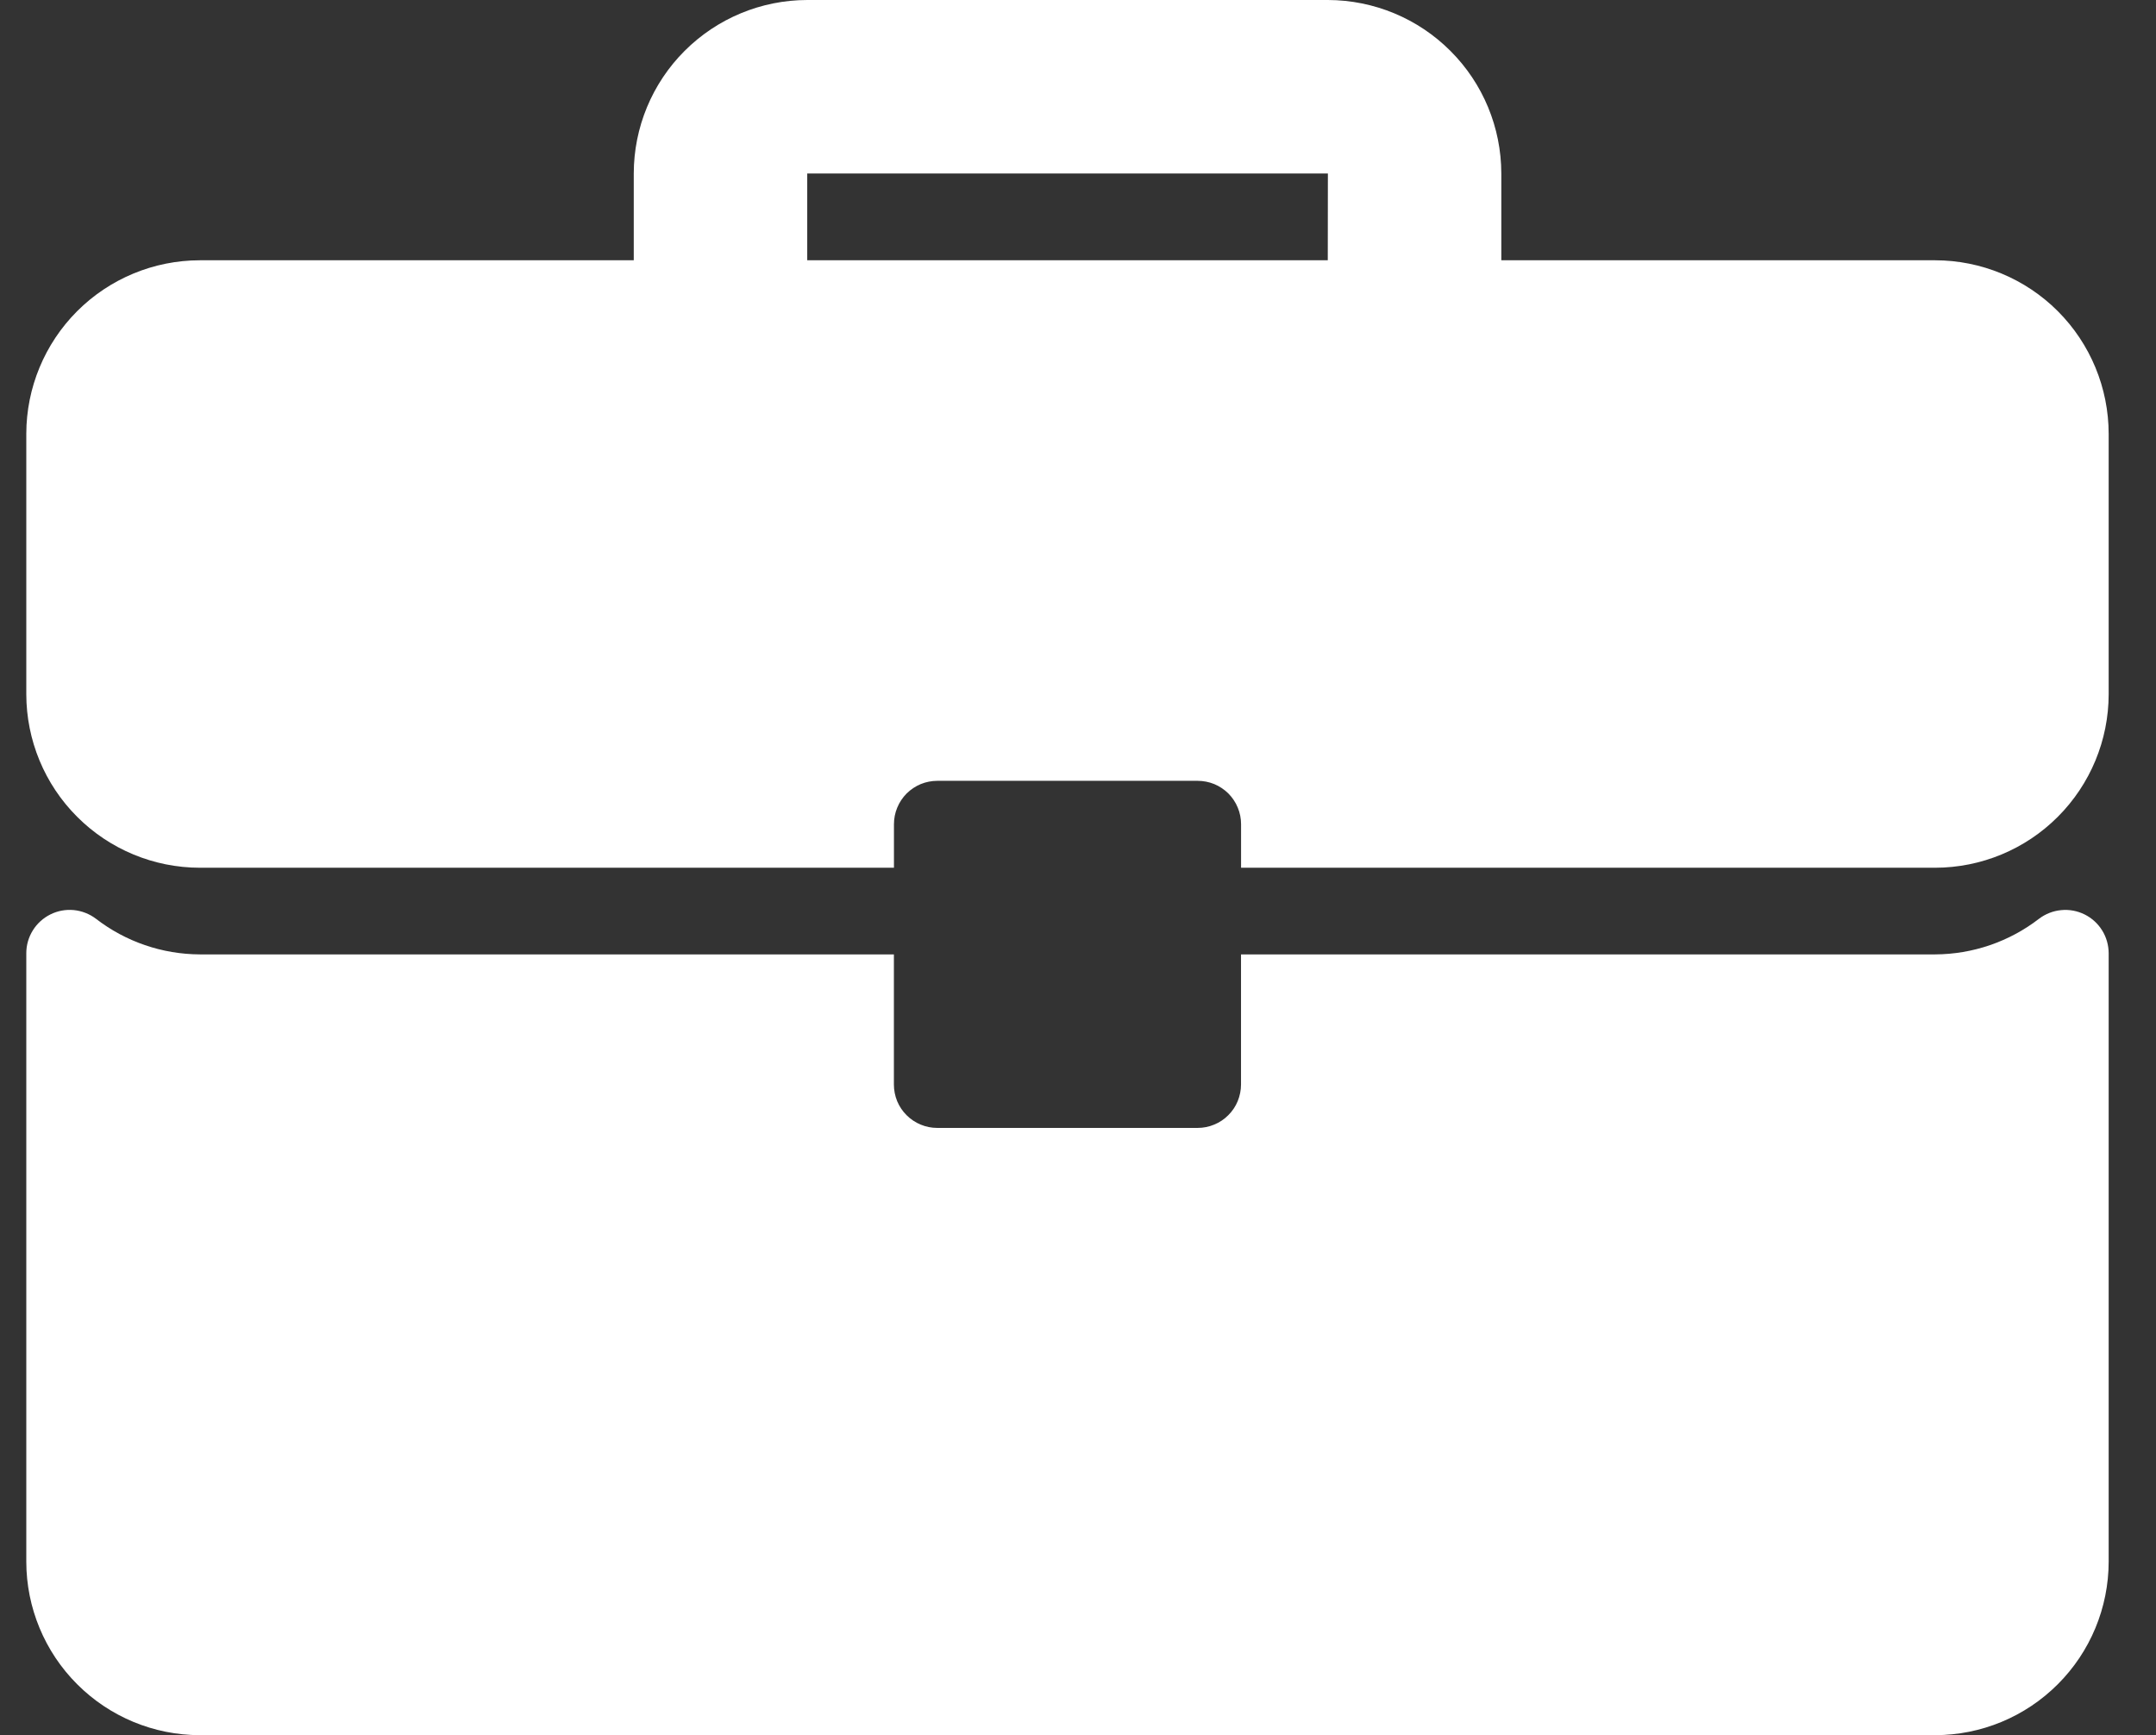 <svg width="41" height="33" viewBox="0 0 41 33" fill="none" xmlns="http://www.w3.org/2000/svg">
<rect x="0" y="0" width="41" height="33" fill="#333333" stroke="none"/>
<g clip-path="url(#clip0_132_1515)">
<path d="M36.8 4.95H28.55V3.3C28.549 2.426 28.202 1.587 27.583 0.969C26.965 0.35 26.127 0.002 25.252 0H15.351C14.476 0.001 13.638 0.349 13.019 0.968C12.4 1.587 12.053 2.425 12.052 3.3V4.95H3.8C2.925 4.951 2.086 5.299 1.467 5.918C0.849 6.537 0.501 7.376 0.5 8.251L0.5 13.201C0.501 14.076 0.848 14.916 1.467 15.534C2.086 16.154 2.925 16.502 3.8 16.503H17V15.675C17 15.567 17.021 15.459 17.063 15.359C17.104 15.259 17.165 15.168 17.241 15.091C17.318 15.015 17.409 14.954 17.509 14.912C17.61 14.871 17.717 14.85 17.825 14.85H22.776C22.884 14.85 22.991 14.871 23.092 14.912C23.192 14.954 23.283 15.015 23.36 15.091C23.436 15.168 23.497 15.259 23.538 15.359C23.58 15.459 23.601 15.567 23.601 15.675V16.503H36.8C37.675 16.502 38.514 16.154 39.132 15.535C39.751 14.916 40.099 14.078 40.1 13.203V8.252C40.099 7.377 39.752 6.538 39.133 5.918C38.514 5.299 37.675 4.951 36.8 4.95ZM25.25 4.95H15.351V3.3H25.252L25.25 4.95Z" fill="white"/>
<path d="M39.642 17.391C39.504 17.323 39.351 17.294 39.198 17.309C39.045 17.323 38.899 17.38 38.777 17.472C38.21 17.91 37.515 18.148 36.8 18.151H23.6V20.626C23.6 20.734 23.578 20.841 23.537 20.942C23.496 21.042 23.435 21.133 23.358 21.209C23.282 21.286 23.191 21.347 23.09 21.388C22.99 21.43 22.883 21.451 22.774 21.451H17.824C17.715 21.451 17.608 21.43 17.508 21.388C17.408 21.347 17.317 21.286 17.24 21.209C17.163 21.133 17.103 21.042 17.061 20.942C17.02 20.841 16.999 20.734 16.999 20.626V18.151H3.8C3.084 18.148 2.39 17.91 1.823 17.472C1.701 17.38 1.555 17.323 1.402 17.308C1.249 17.294 1.096 17.322 0.958 17.391C0.821 17.459 0.705 17.564 0.624 17.695C0.543 17.825 0.5 17.975 0.5 18.129V29.7C0.501 30.575 0.849 31.414 1.468 32.032C2.086 32.651 2.925 32.999 3.8 33H36.8C37.675 32.999 38.514 32.651 39.132 32.032C39.751 31.414 40.099 30.575 40.1 29.7V18.129C40.099 17.975 40.057 17.825 39.976 17.695C39.895 17.564 39.779 17.459 39.642 17.391Z" fill="white"/>
</g>
<defs>
<clipPath id="clip0_132_1515">
<rect width="39.6" height="33" fill="white" transform="translate(0.5 0)"/>
</clipPath>
</defs>
</svg>
